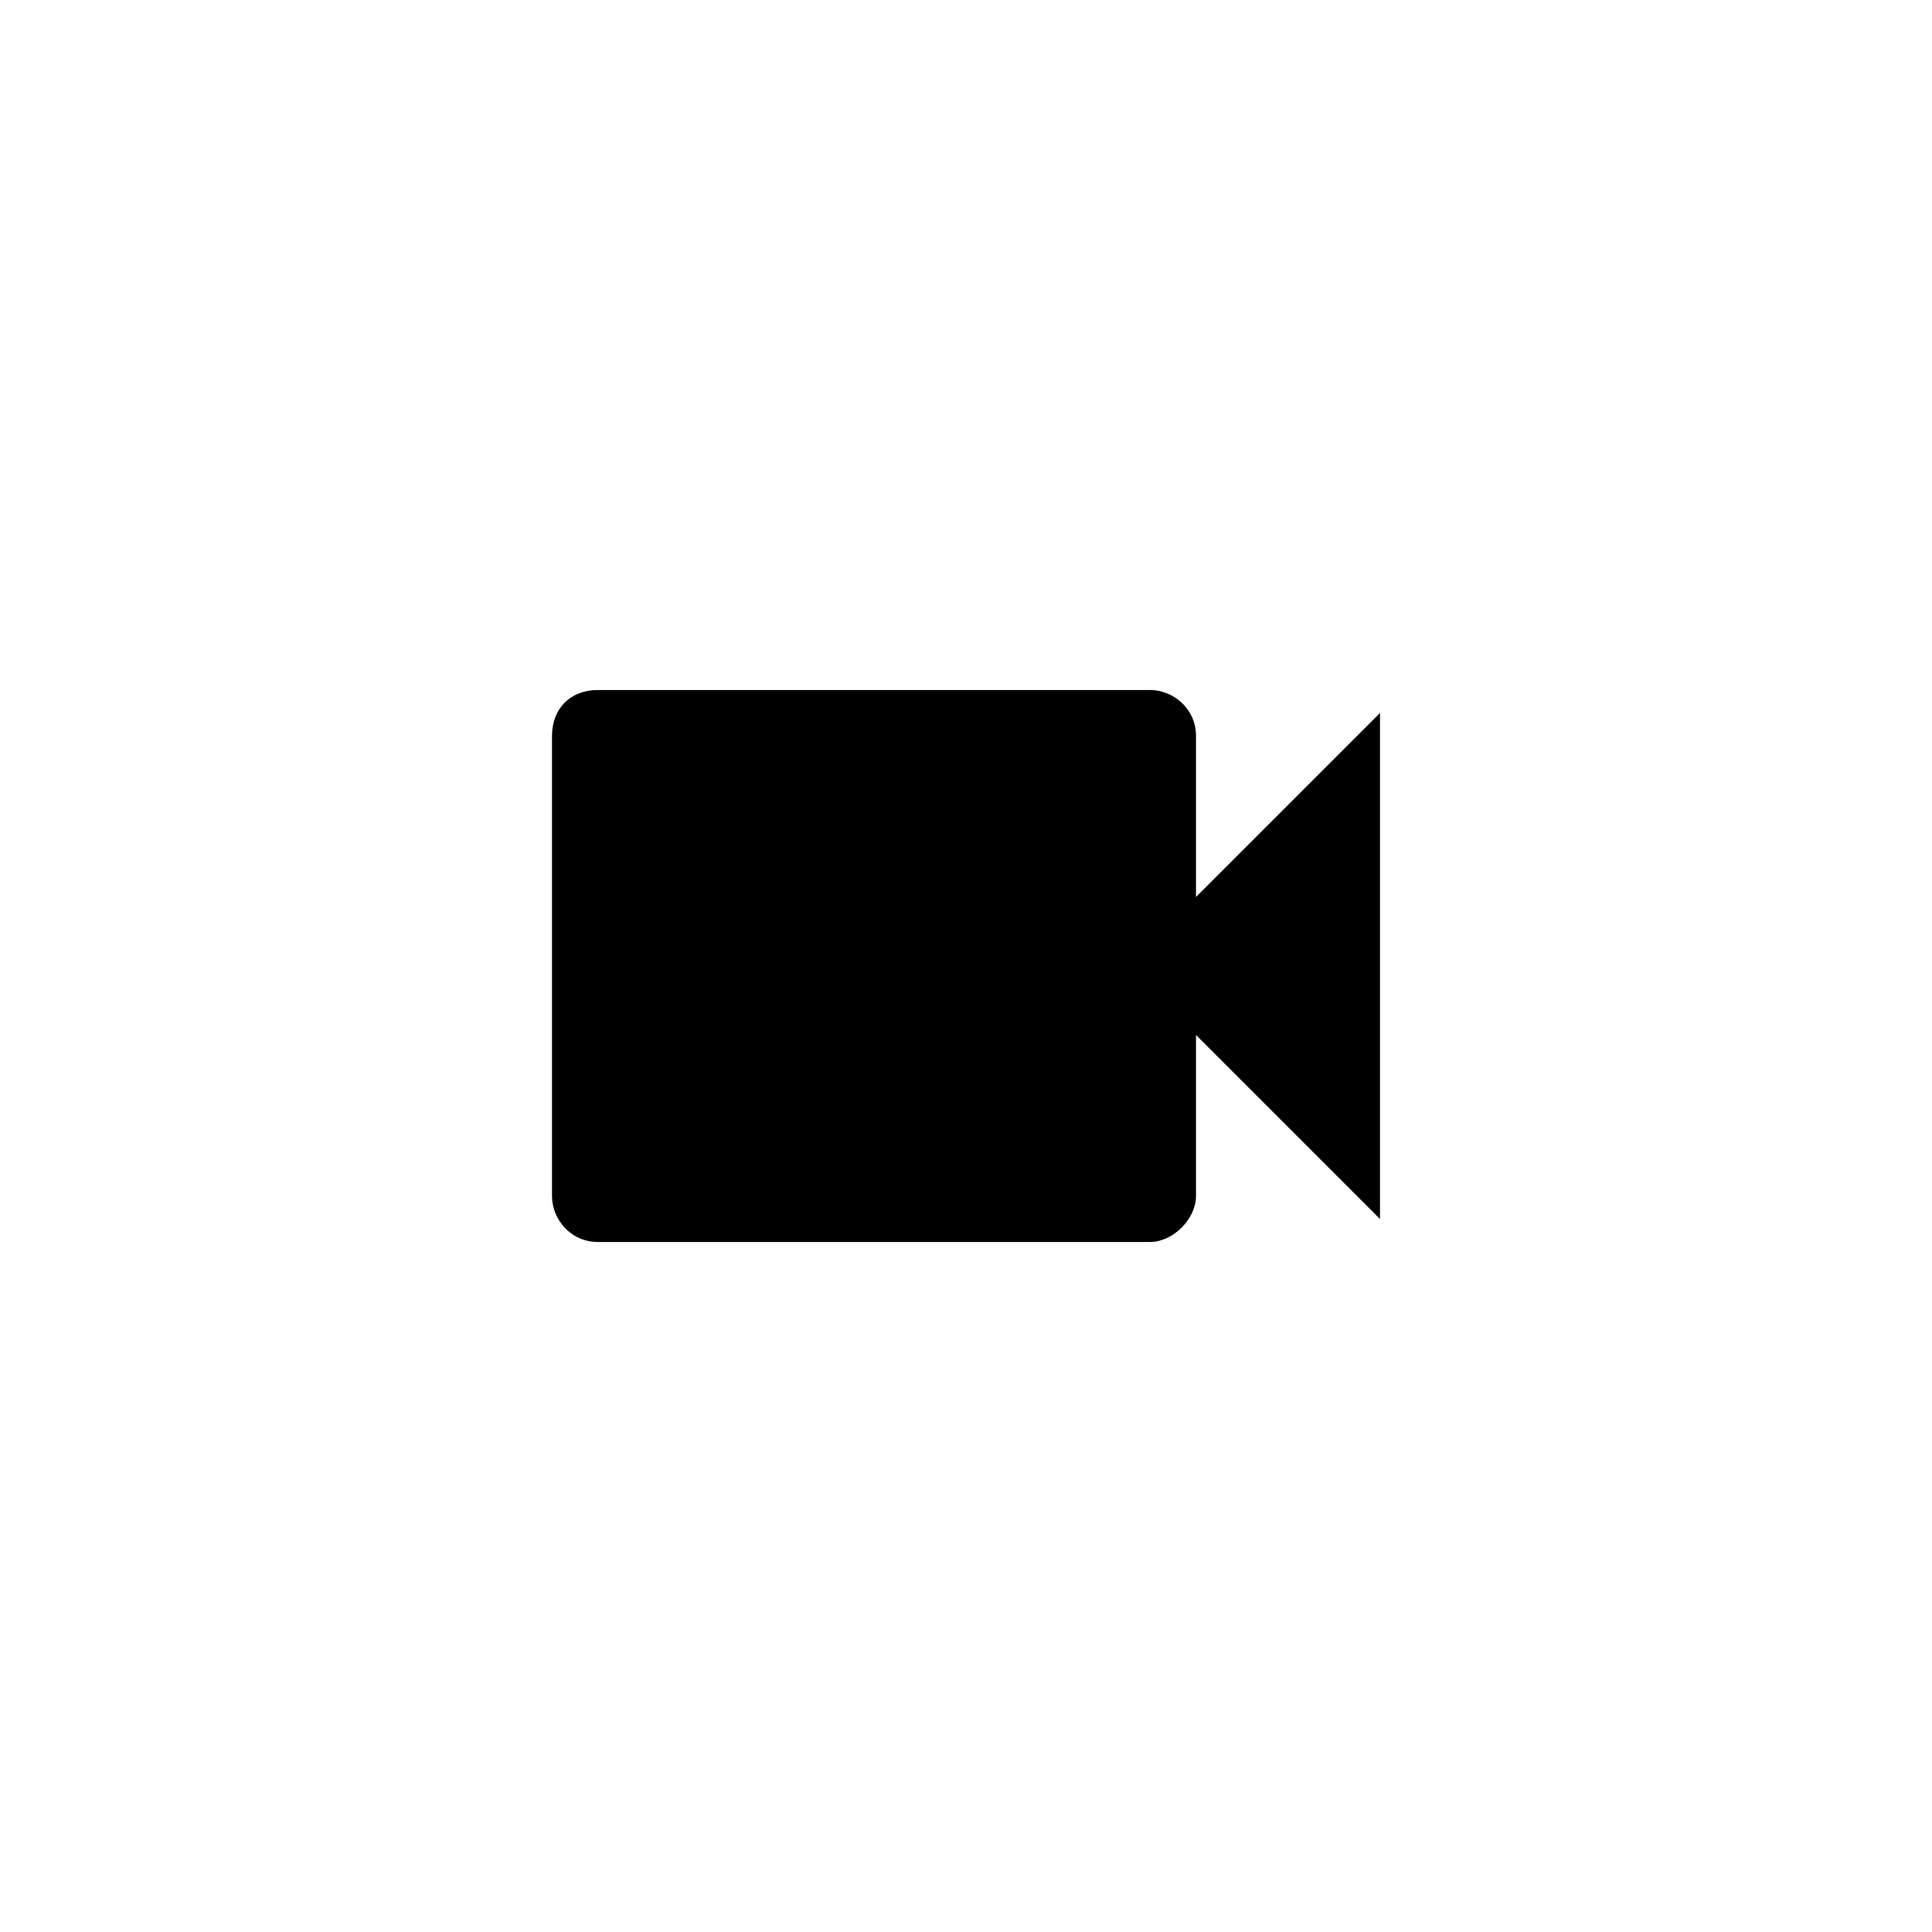 <?xml version="1.0" encoding="utf-8"?>
<!-- Generator: Adobe Illustrator 24.3.0, SVG Export Plug-In . SVG Version: 6.00 Build 0)  -->
<svg version="1.1" id="Calque_1" xmlns="http://www.w3.org/2000/svg" xmlns:xlink="http://www.w3.org/1999/xlink" x="0px" y="0px"
	 viewBox="0 0 42 42" style="enable-background:new 0 0 42 42;" xml:space="preserve">
<style type="text/css">
	.st0{fill:none;}
</style>
<path class="st0" d="M0,0h42v42H0V0z"/>
<path d="M26,19.5V16c0-0.6-0.5-1-1-1H13c-0.6,0-1,0.4-1,1v10c0,0.5,0.4,1,1,1h12c0.5,0,1-0.5,1-1v-3.5l4,4v-11L26,19.5z"/>
</svg>
